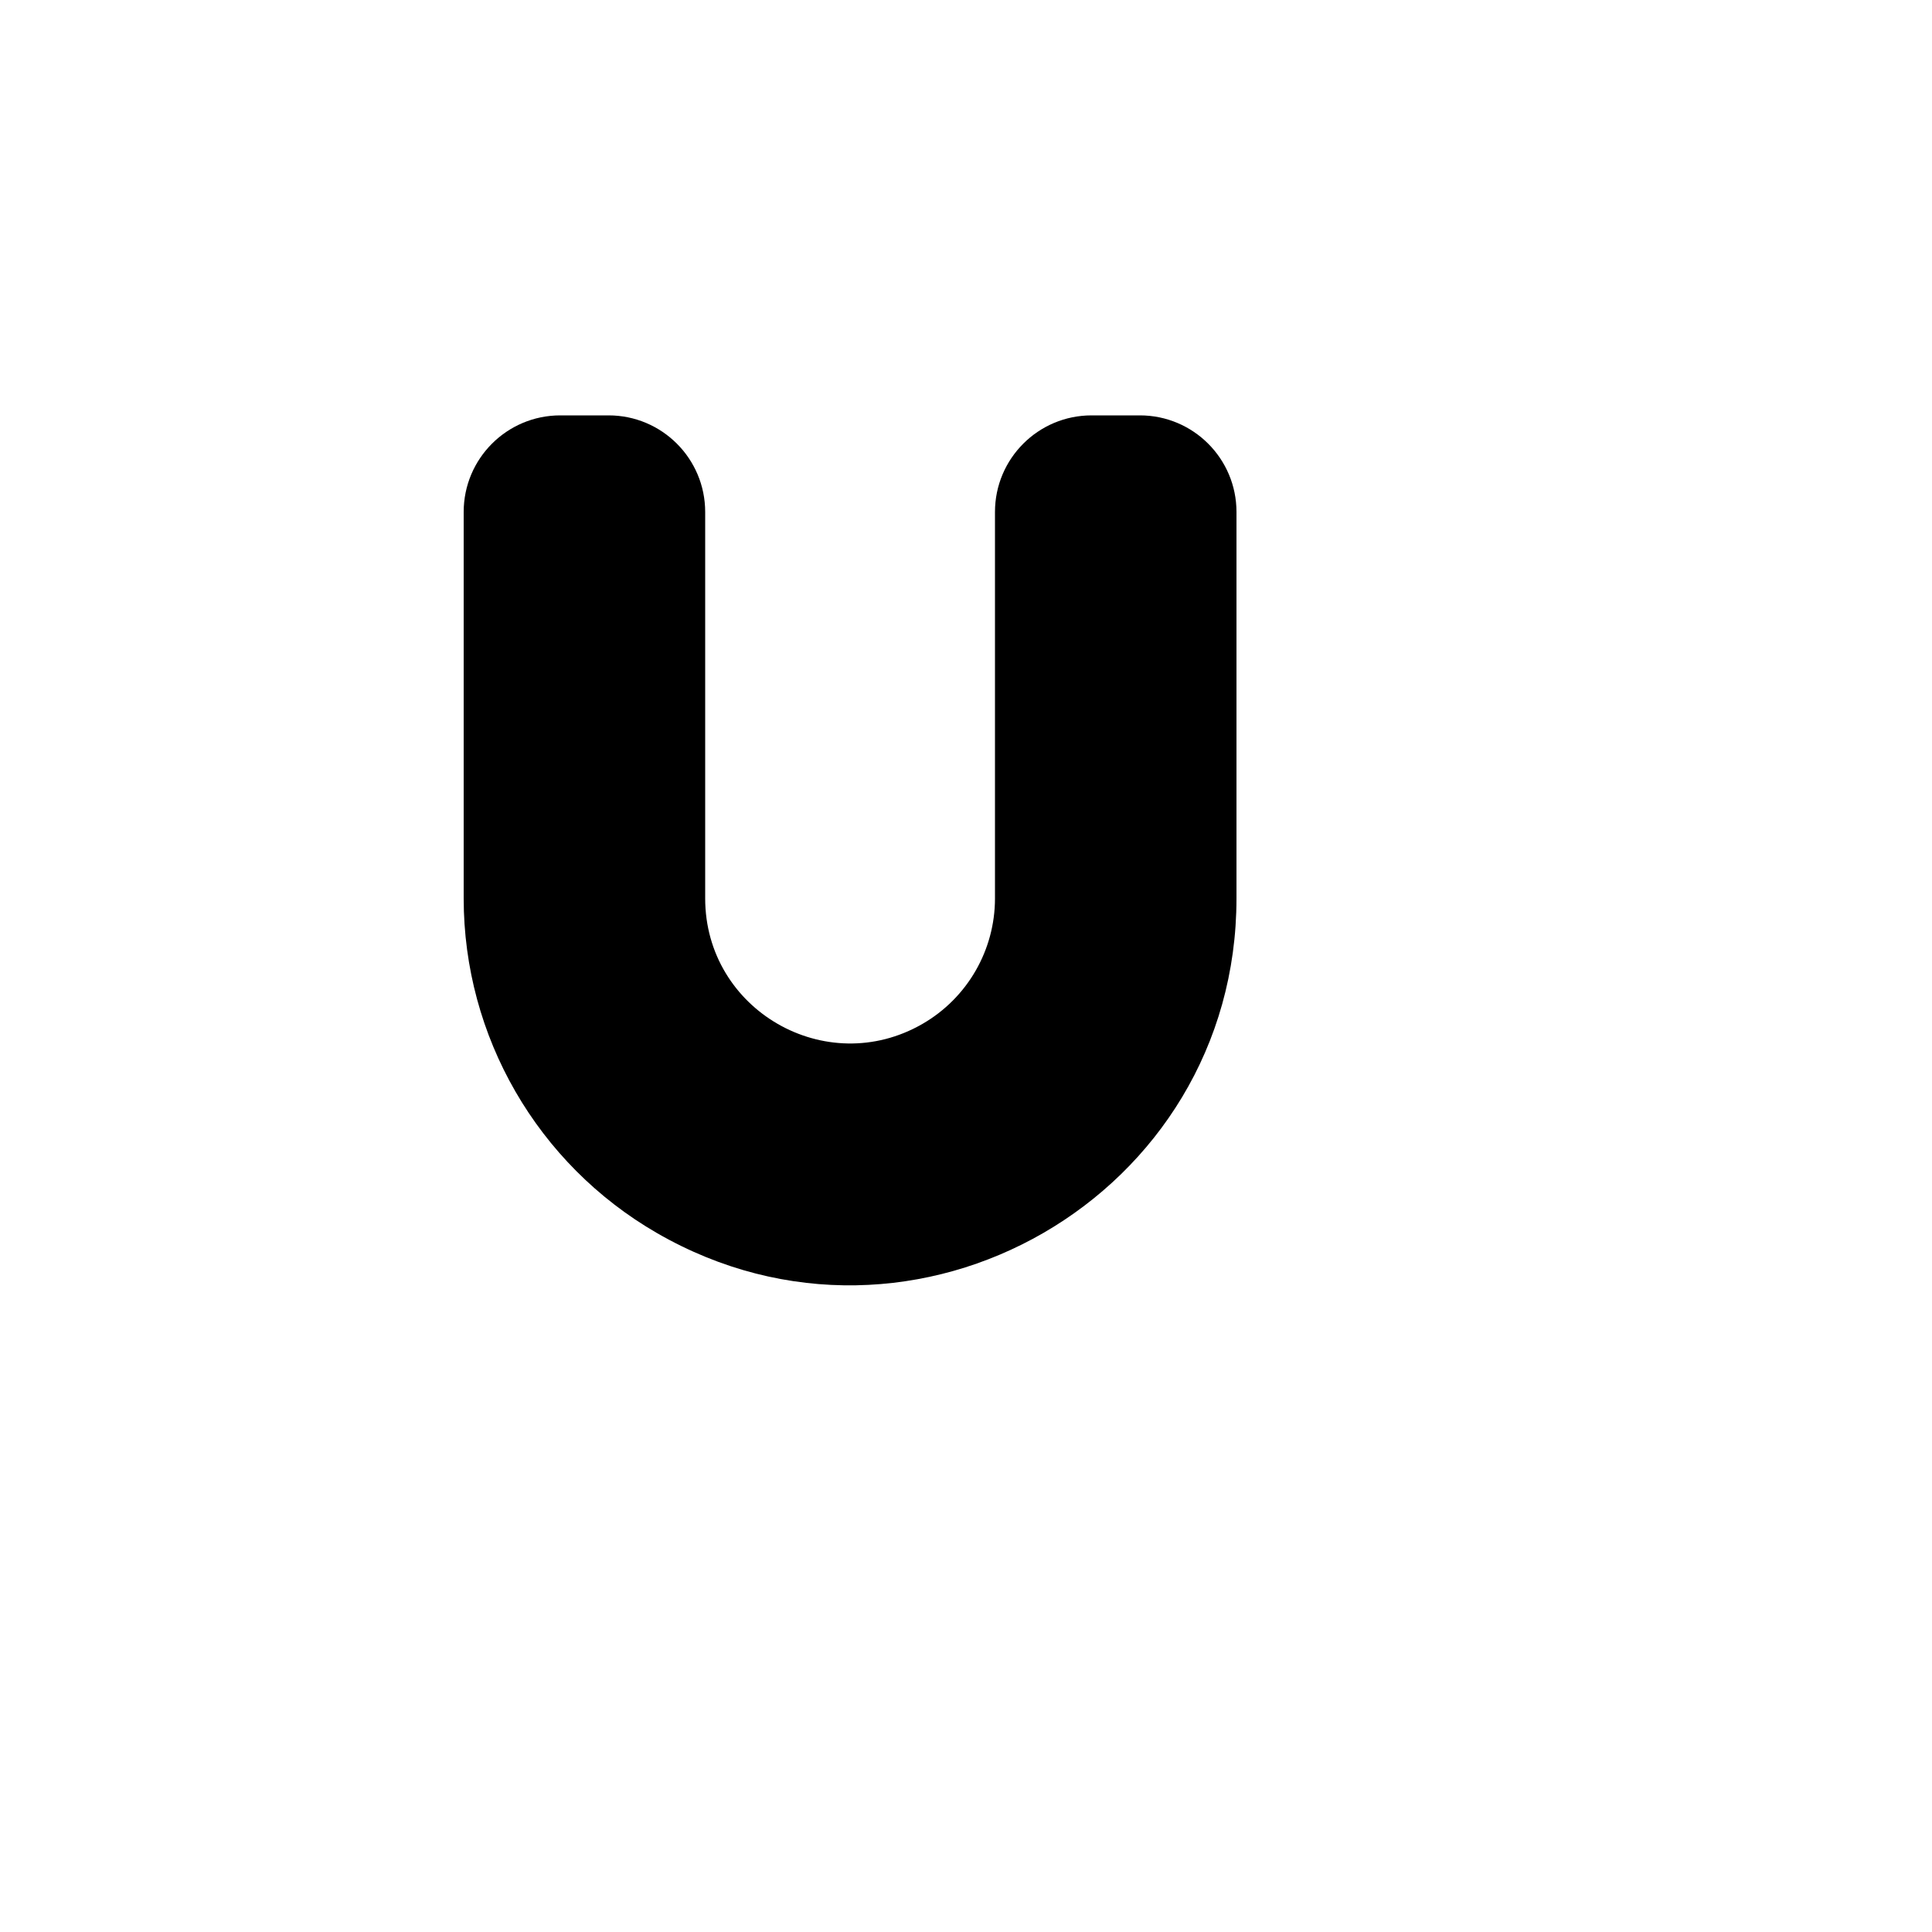 <svg xmlns="http://www.w3.org/2000/svg" version="1.1" xmlns:xlink="http://www.w3.org/1999/xlink" width="100%" height="100%" id="svgWorkerArea" viewBox="-25 -25 625 625" xmlns:idraw="https://idraw.muisca.co" style="background: white;"><defs id="defsdoc"><pattern id="patternBool" x="0" y="0" width="10" height="10" patternUnits="userSpaceOnUse" patternTransform="rotate(35)"><circle cx="5" cy="5" r="4" style="stroke: none;fill: #ff000070;"></circle></pattern></defs><g id="fileImp-663406962" class="cosito"><path id="pathImp-701974394" fill="none" stroke="none" class="grouped" d="M62.5 62.5C62.5 62.5 437.5 62.5 437.5 62.5 437.5 62.5 437.5 437.5 437.5 437.5 437.5 437.5 62.5 437.5 62.5 437.5 62.5 437.5 62.5 62.5 62.5 62.5"></path><path id="pathImp-108076333" class="grouped" d="M125 265.625C125 265.625 125 140.625 125 140.625 125 123.366 138.991 109.375 156.25 109.375 156.25 109.375 171.875 109.375 171.875 109.375 189.134 109.375 203.125 123.366 203.125 140.625 203.125 140.625 203.125 265.625 203.125 265.625 203.125 301.709 242.188 324.262 273.438 306.22 287.941 297.847 296.875 282.372 296.875 265.625 296.875 265.625 296.875 140.625 296.875 140.625 296.875 123.366 310.866 109.375 328.125 109.375 328.125 109.375 343.75 109.375 343.75 109.375 361.009 109.375 375 123.366 375 140.625 375 140.625 375 265.625 375 265.625 375 361.85 270.833 421.991 187.5 373.878 148.825 351.548 125 310.283 125 265.625"></path><path id="lineImp-40752367" class="grouped" d="M125 187.5C125 187.5 203.125 187.5 203.125 187.5"></path><path id="lineImp-315208584" class="grouped" d="M296.875 187.5C296.875 187.5 359.375 187.5 359.375 187.5"></path></g></svg>